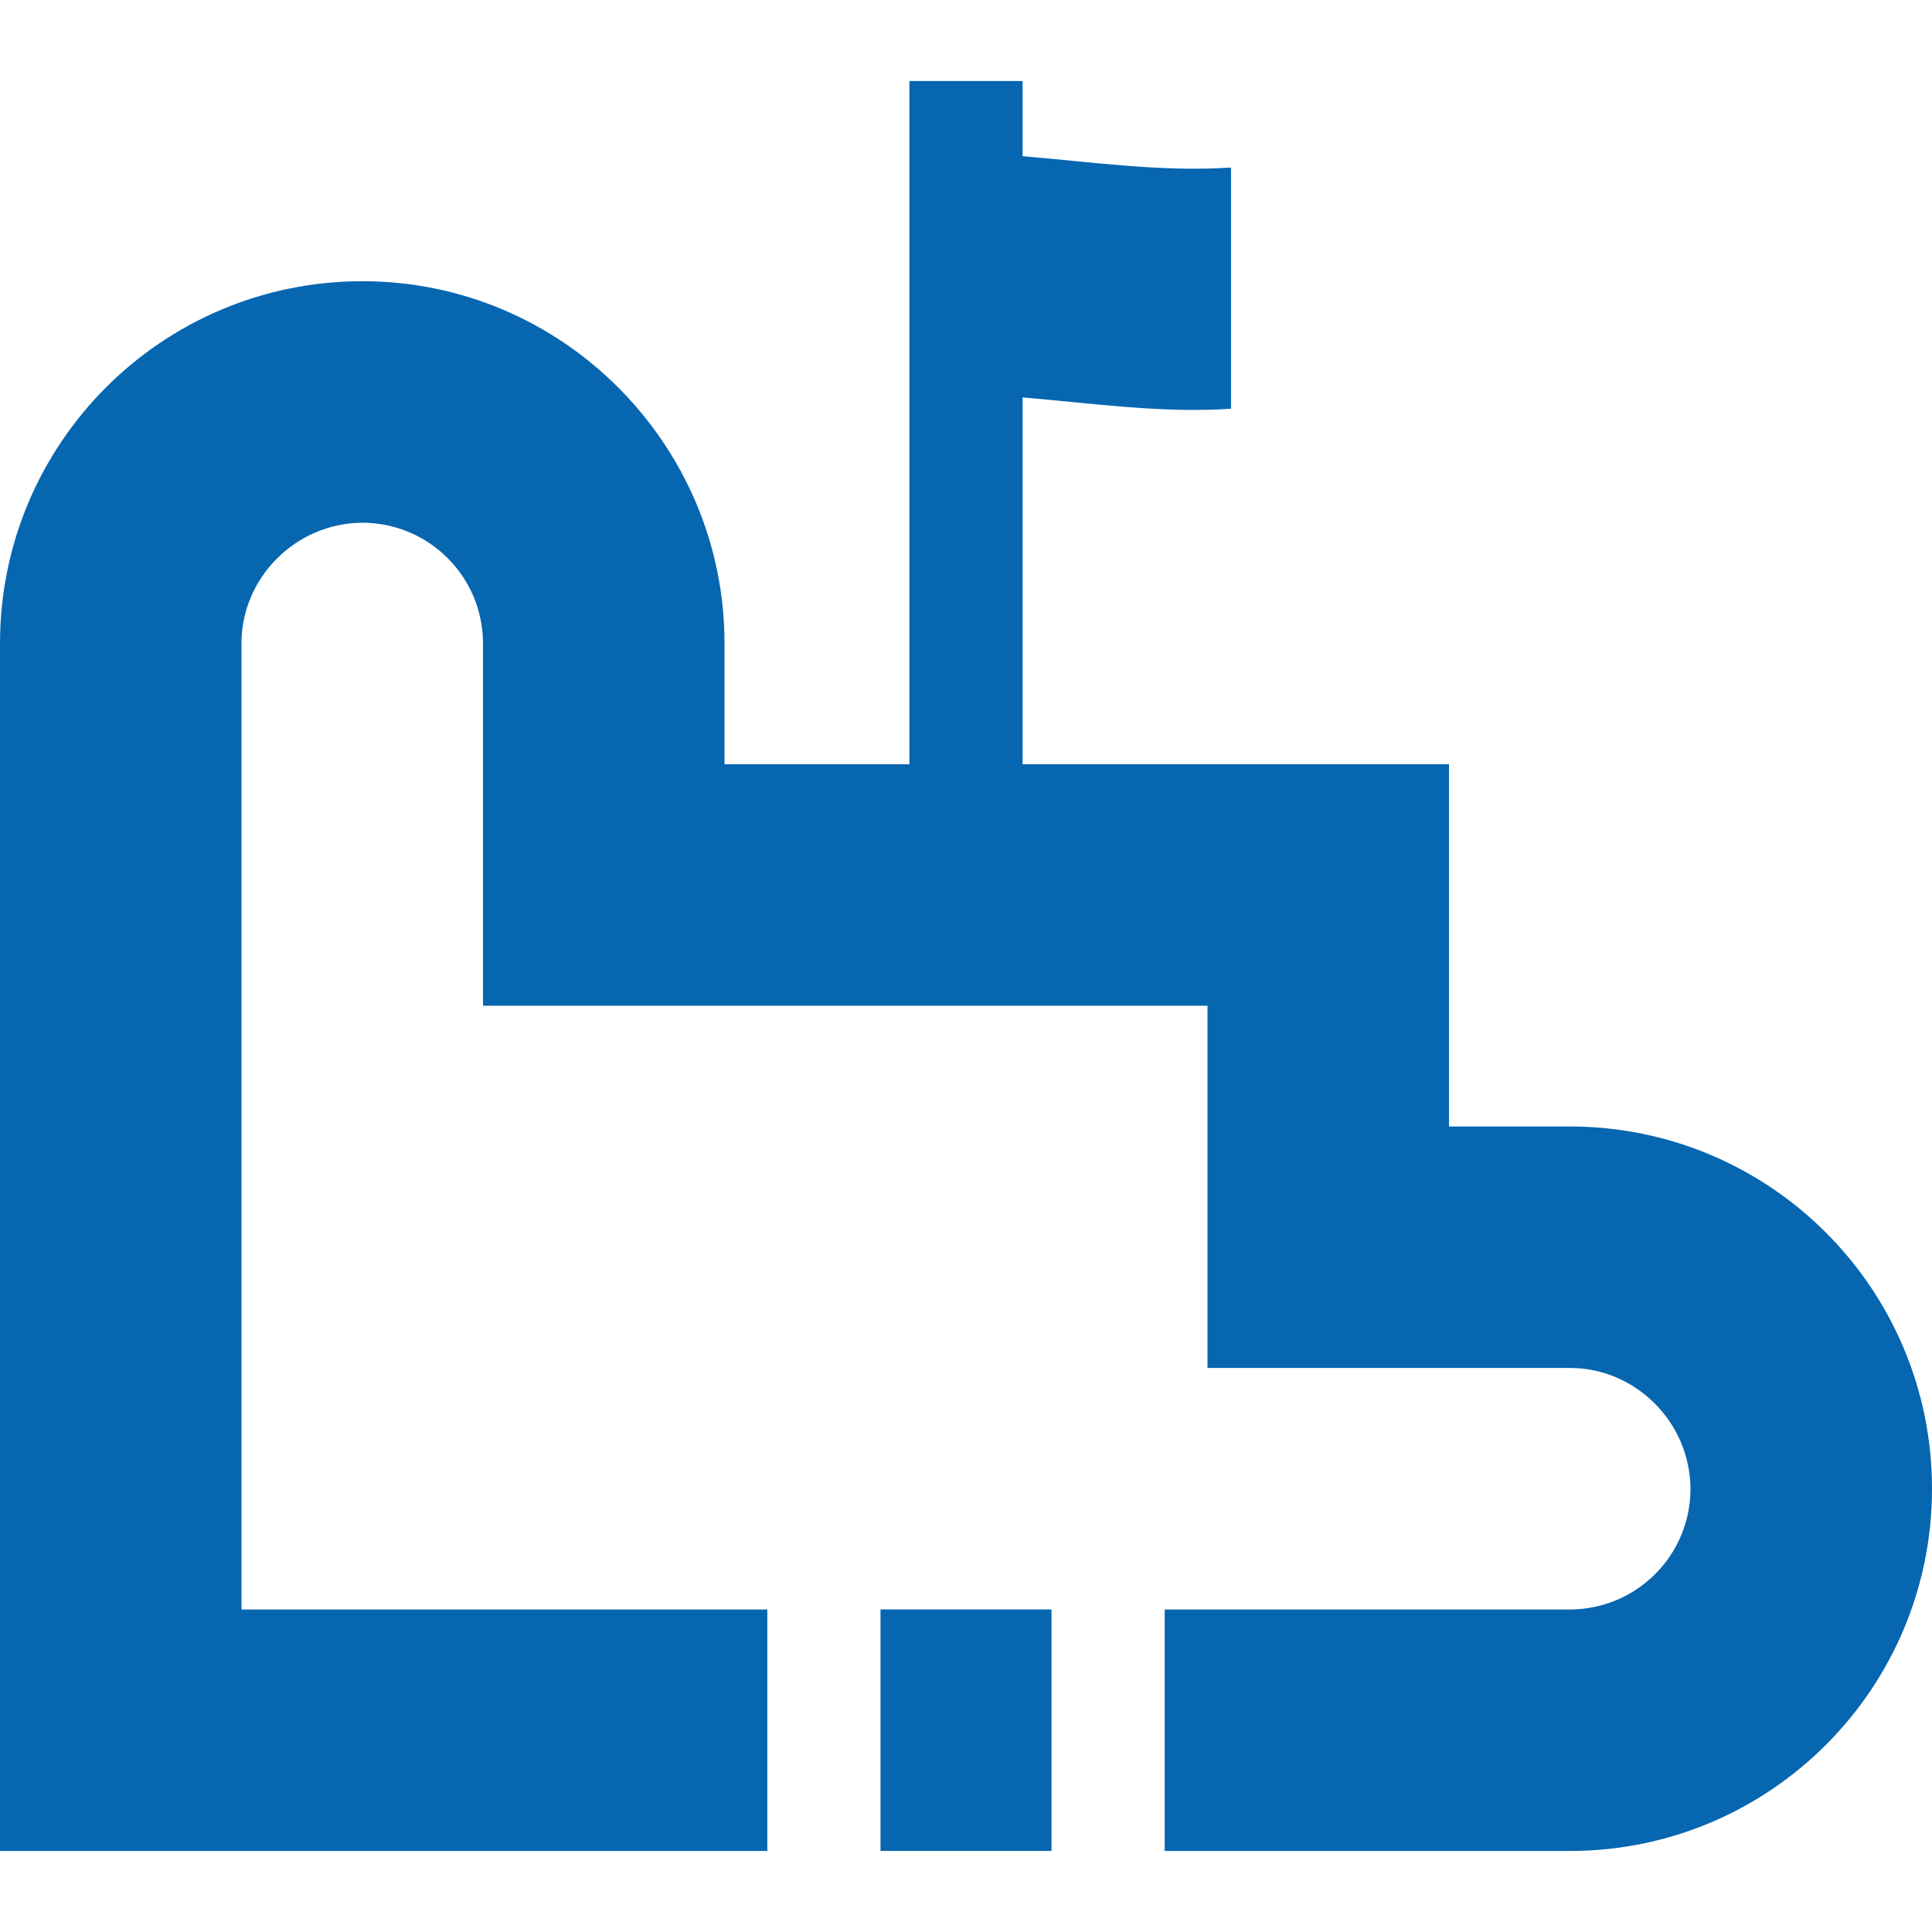 <svg xmlns="http://www.w3.org/2000/svg" width="64" height="64" viewBox="0 0 64 64" fill="none">
    <path d="M29.168 53.315H34.832V61.315H29.168V53.315Z" fill="#0666B0" />
    <path
        d="M52 37.316H48V25.316H33.875V13.165C36.172 13.357 38.459 13.694 40.78 13.541V5.55C38.459 5.703 36.172 5.366 33.875 5.174V2.685H30.125V25.316H24V21.316C24.006 14.755 18.654 9.312 12 9.316C5.372 9.316 0 14.688 0 21.316V61.316H25.418V53.316H8V21.316C7.99 19.183 9.752 17.335 12 17.316C14.209 17.316 16 19.107 16 21.316V33.316H40V45.316H52C54.133 45.306 55.981 47.068 56 49.316C56 51.526 54.209 53.316 52 53.316H38.582V61.316H52C55.314 61.316 58.314 59.973 60.485 57.801C62.657 55.63 64 52.63 64 49.316C64 42.688 58.627 37.316 52 37.316Z"
        fill="#0666B0" />
</svg>
